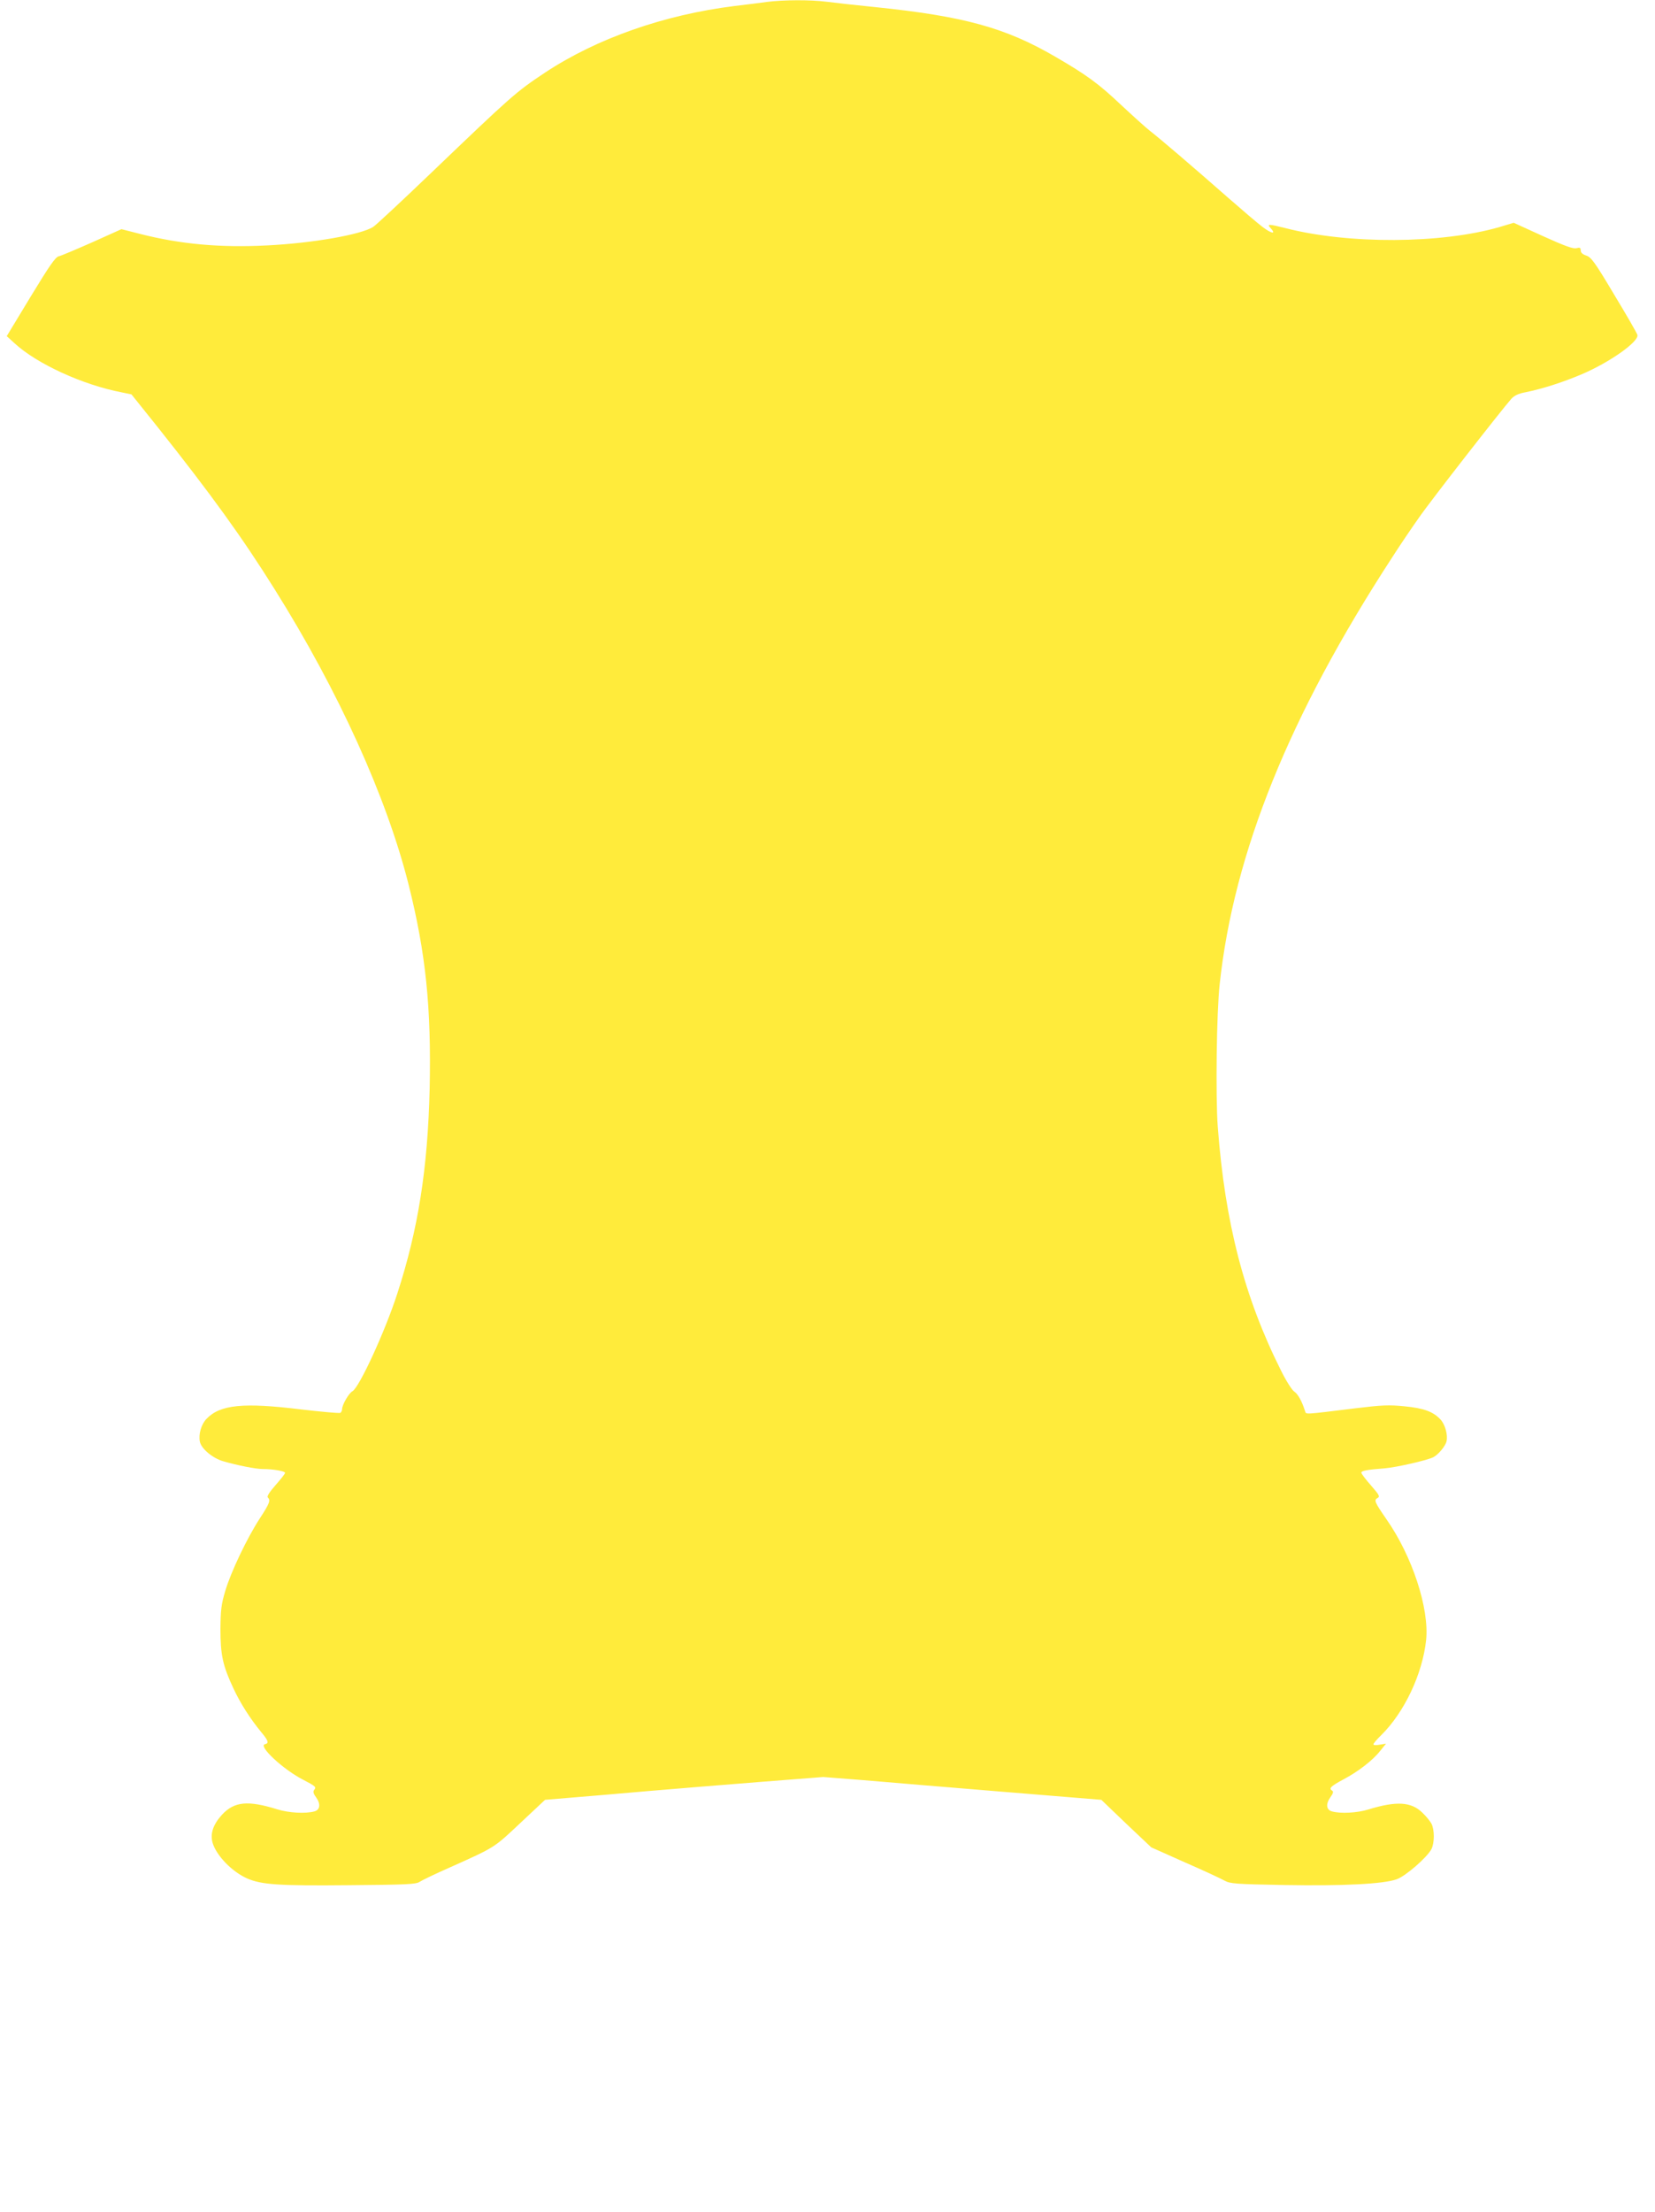 <?xml version="1.0" standalone="no"?>
<!DOCTYPE svg PUBLIC "-//W3C//DTD SVG 20010904//EN"
 "http://www.w3.org/TR/2001/REC-SVG-20010904/DTD/svg10.dtd">
<svg version="1.0" xmlns="http://www.w3.org/2000/svg"
 width="958pt" height="1280pt" viewBox="0 0 958 1280"
 preserveAspectRatio="xMidYMid meet">
<g transform="translate(0,1280) scale(0.1,-0.1)"
fill="#ffeb3b" stroke="none">
<path d="M4440 12789 c-36 -5 -121 -16 -190 -24 -407 -51 -795 -187 -1095
-385 -170 -113 -193 -134 -663 -584 -167 -160 -316 -299 -332 -309 -71 -45
-351 -94 -614 -107 -273 -14 -502 7 -737 67 l-106 27 -169 -76 c-93 -41 -180
-78 -194 -81 -20 -5 -54 -55 -163 -234 l-138 -228 45 -41 c130 -120 396 -241
619 -284 l58 -12 157 -196 c301 -379 484 -631 672 -932 369 -588 648 -1203
775 -1708 100 -398 132 -712 122 -1182 -11 -460 -66 -813 -188 -1187 -71 -219
-220 -542 -259 -563 -21 -11 -60 -79 -60 -104 0 -8 -5 -18 -10 -21 -6 -3 -108
6 -228 20 -333 41 -468 28 -547 -55 -30 -31 -47 -89 -38 -132 8 -40 73 -95
135 -113 83 -24 189 -45 229 -45 60 0 129 -12 129 -22 0 -6 -25 -37 -55 -71
-35 -40 -51 -65 -45 -71 17 -17 11 -34 -45 -120 -74 -113 -168 -310 -201 -421
-23 -77 -27 -109 -28 -220 0 -150 13 -212 75 -344 41 -88 97 -175 160 -252 43
-51 47 -66 23 -71 -43 -9 106 -148 223 -207 69 -36 75 -41 62 -57 -8 -10 -6
-21 11 -44 27 -38 23 -72 -10 -81 -51 -14 -148 -9 -215 12 -171 53 -248 45
-319 -30 -52 -57 -70 -109 -56 -162 21 -74 112 -169 201 -208 82 -36 183 -43
589 -39 340 3 388 5 410 20 14 9 90 46 170 81 268 120 258 114 412 259 l143
134 155 13 c85 7 280 23 434 37 153 13 445 37 650 53 l371 29 230 -18 c127
-11 489 -41 805 -67 l575 -47 144 -138 145 -137 195 -87 c108 -47 211 -95 230
-106 31 -17 61 -20 345 -25 343 -6 573 6 650 33 52 18 176 126 202 175 18 36
18 112 0 147 -8 15 -32 44 -53 64 -65 63 -150 68 -313 18 -64 -20 -161 -25
-210 -11 -33 9 -37 43 -9 82 17 24 19 33 9 39 -20 12 -5 26 68 65 83 44 168
109 211 164 l34 42 -37 -6 c-20 -4 -36 -3 -36 2 0 5 20 29 45 53 134 132 239
354 260 550 19 183 -80 486 -230 700 -67 97 -73 110 -52 122 16 8 12 17 -37
73 -31 35 -56 68 -56 74 0 11 32 17 135 25 70 6 249 47 283 65 28 15 69 64 75
91 9 37 -8 98 -35 127 -42 45 -96 65 -208 76 -90 9 -131 7 -280 -11 -309 -38
-289 -37 -296 -16 -18 57 -41 98 -62 112 -13 8 -48 63 -77 122 -213 425 -324
854 -366 1410 -13 174 -7 664 11 825 82 761 404 1557 998 2469 46 72 116 175
155 230 69 100 487 635 535 688 17 19 42 31 81 38 103 21 220 59 328 105 162
69 331 189 321 227 -1 8 -61 112 -133 231 -113 190 -134 218 -162 228 -22 7
-33 17 -33 30 0 16 -5 18 -25 13 -19 -5 -68 13 -194 70 l-169 77 -83 -25
c-337 -97 -872 -100 -1238 -6 -100 25 -109 25 -86 0 34 -37 6 -33 -47 7 -29
22 -118 98 -198 168 -207 182 -398 345 -450 385 -25 19 -103 90 -175 157 -126
119 -196 170 -375 274 -290 169 -530 235 -1045 288 -110 11 -236 25 -281 31
-93 12 -251 11 -344 -1z"/>
</g>
</svg>
